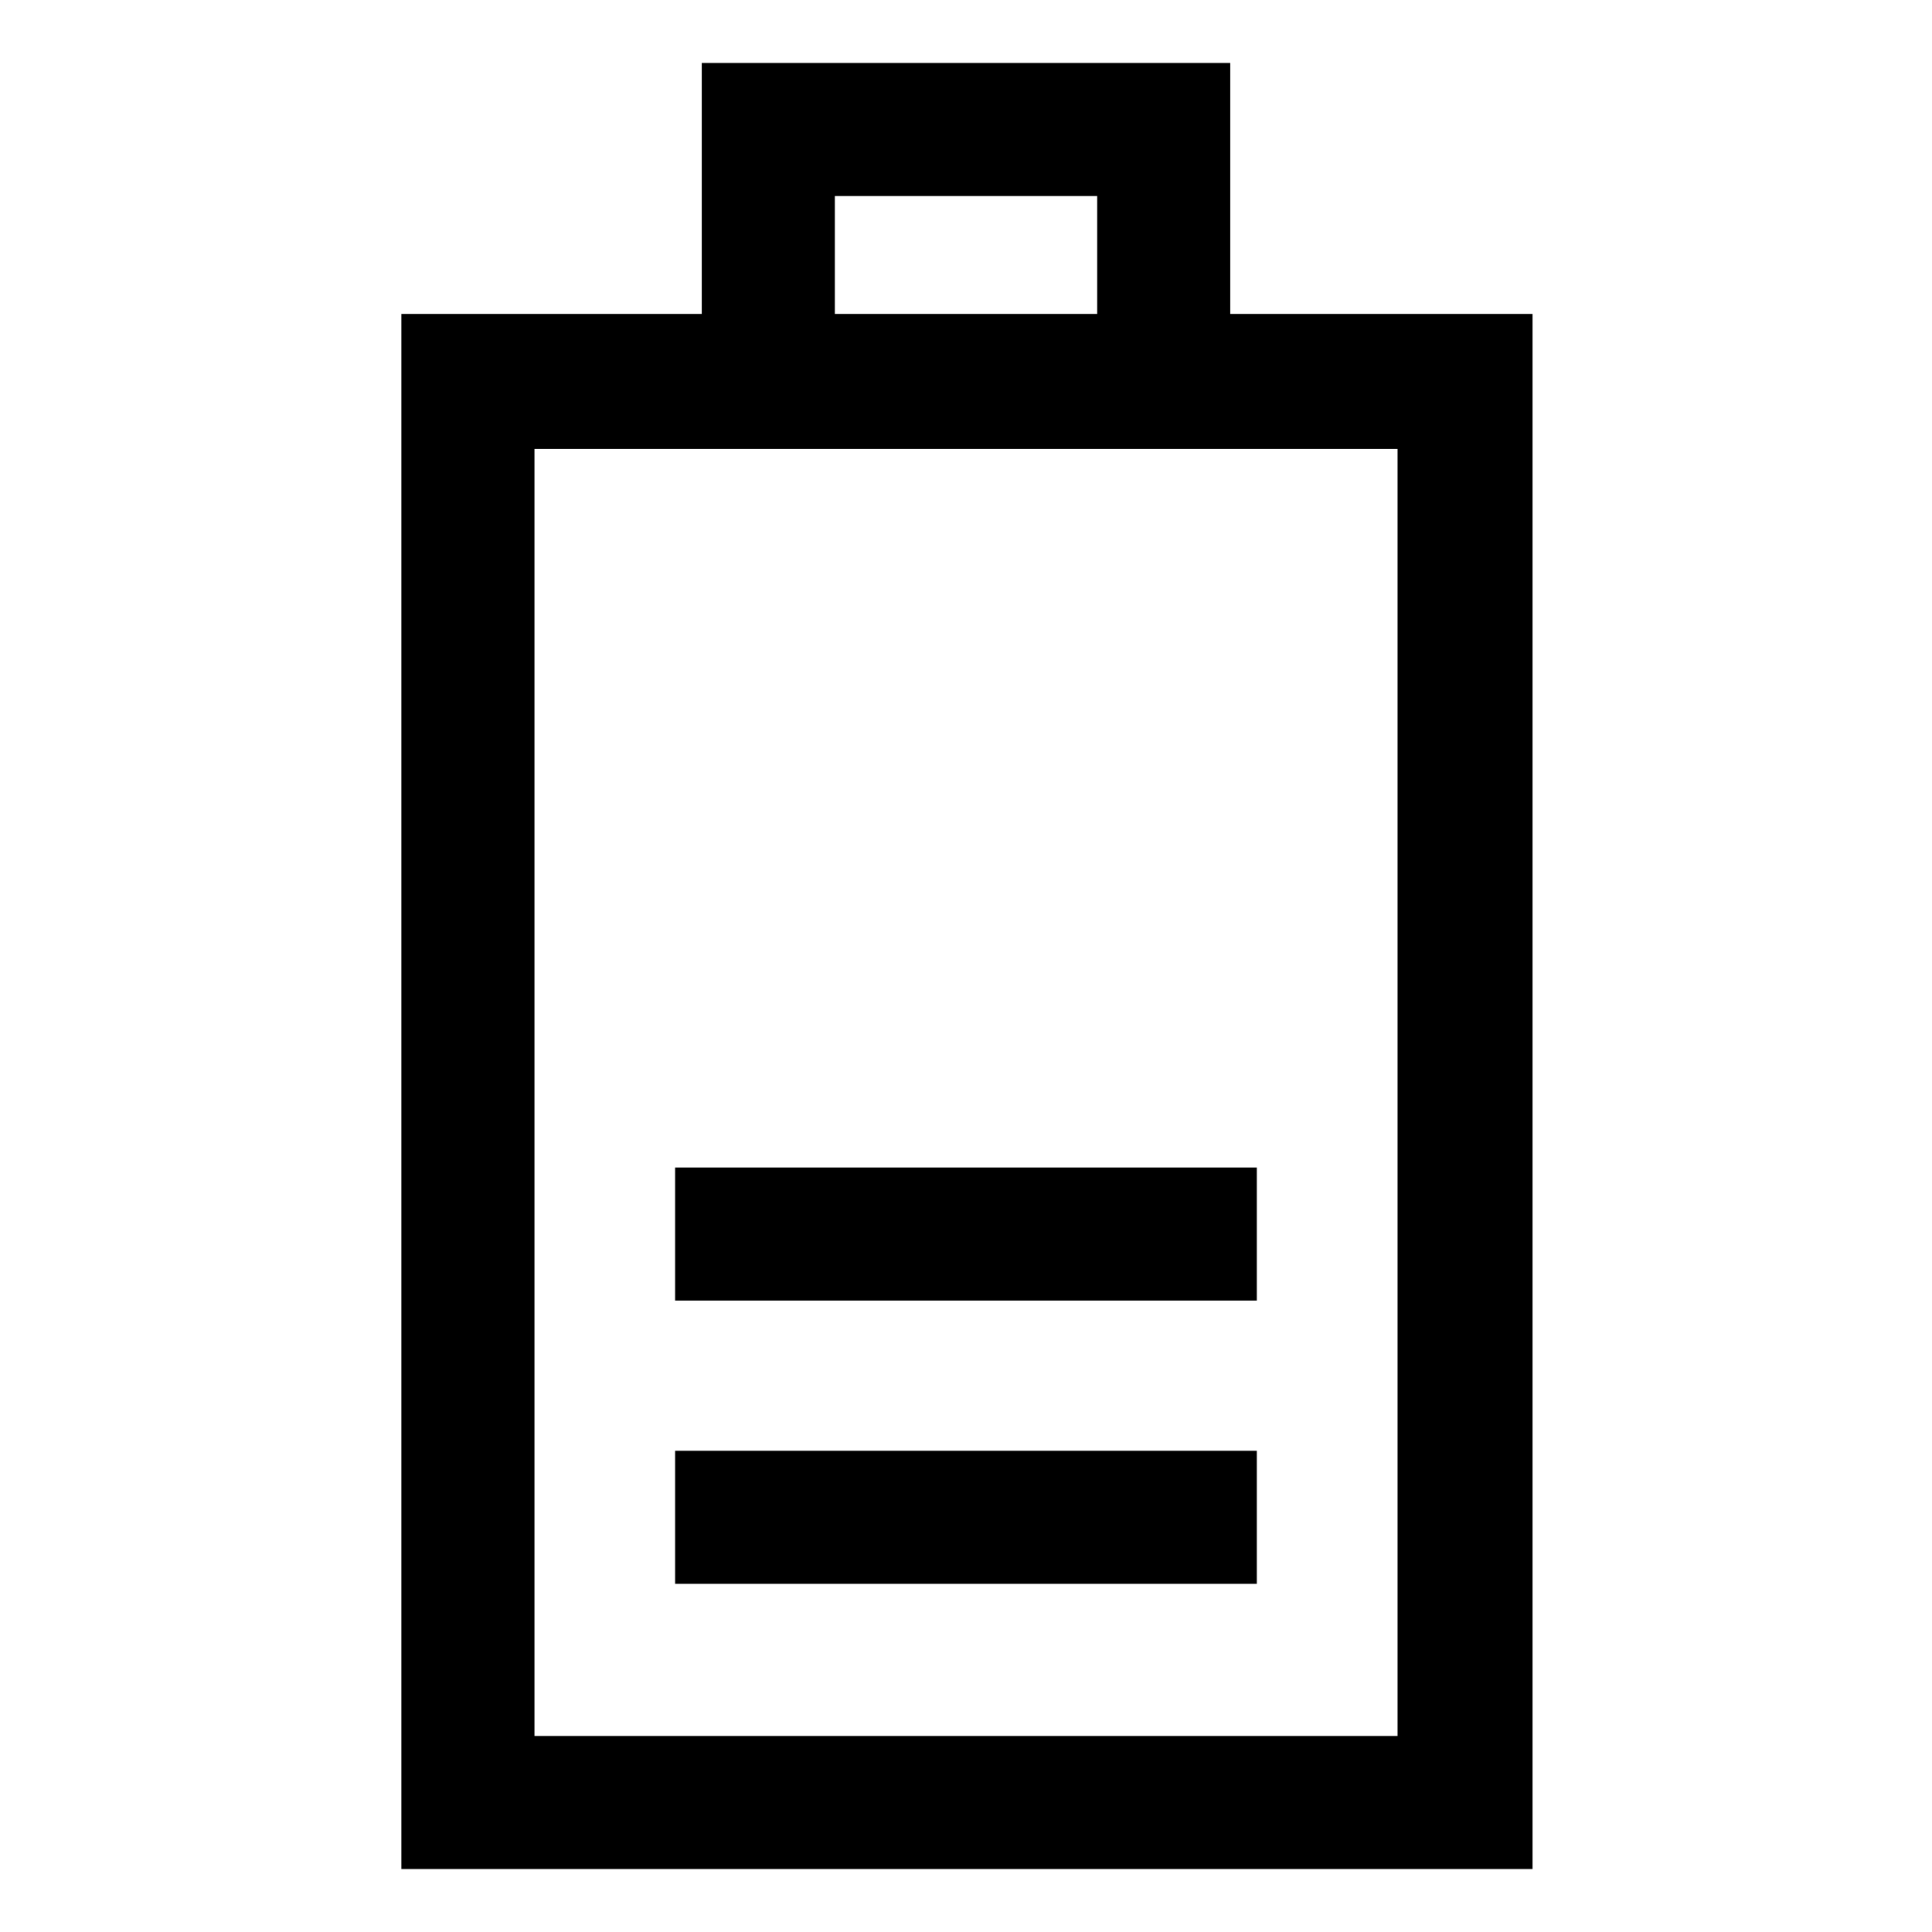 <?xml version="1.0" encoding="UTF-8"?>
<!-- Uploaded to: SVG Repo, www.svgrepo.com, Generator: SVG Repo Mixer Tools -->
<svg fill="#000000" width="800px" height="800px" version="1.1" viewBox="144 144 512 512" xmlns="http://www.w3.org/2000/svg">
 <g>
  <path d="m470.03 227.19v-66.504h-140.06v66.504h-79.602v412.12h299.77v-412.12zm-104.79-31.234h69.527v31.234h-69.527zm149.13 408.09h-228.73v-341.08h228.73z"/>
  <path d="m322.91 453.4h154.16v35.266h-154.16z"/>
  <path d="m322.91 528.47h154.16v35.266h-154.16z"/>
 </g>
</svg>